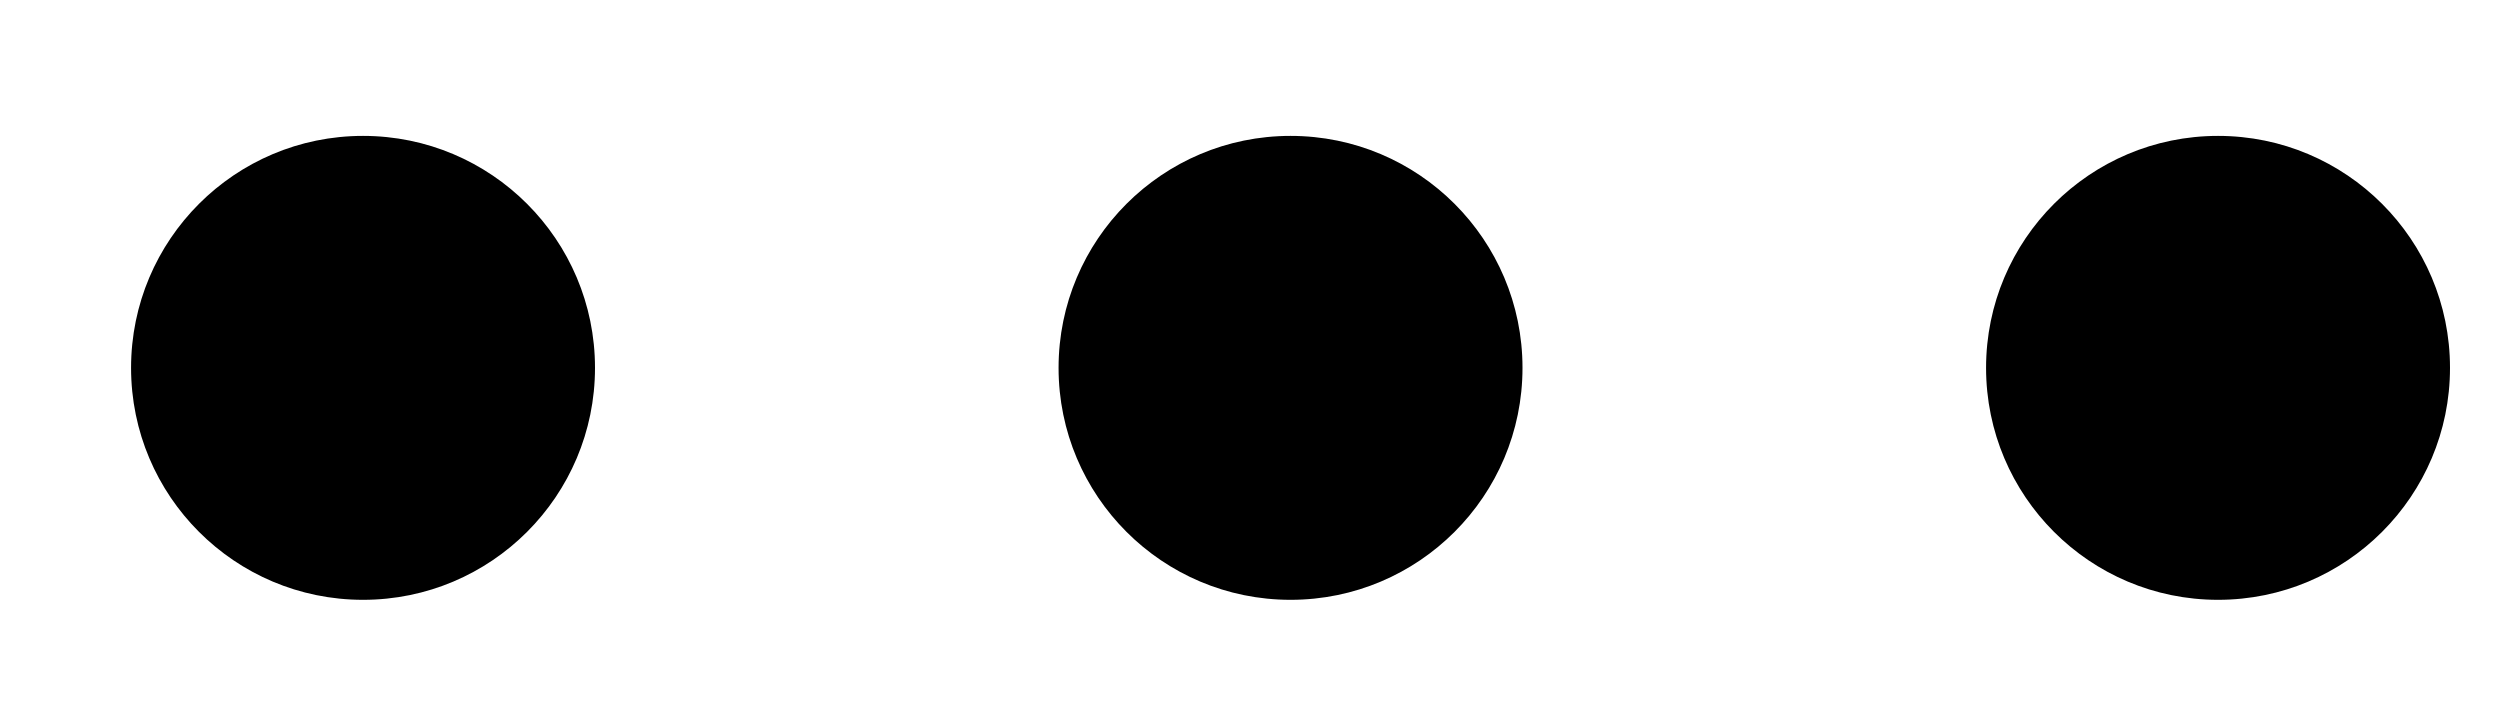 <svg width="14" height="4" viewBox="0 0 14 4" fill="none" xmlns="http://www.w3.org/2000/svg">
<circle cx="2.033" cy="2.06" r="1.299" fill="black"/>
<circle cx="7.227" cy="2.06" r="1.299" fill="black"/>
<circle cx="12.421" cy="2.06" r="1.299" fill="black"/>
</svg>
